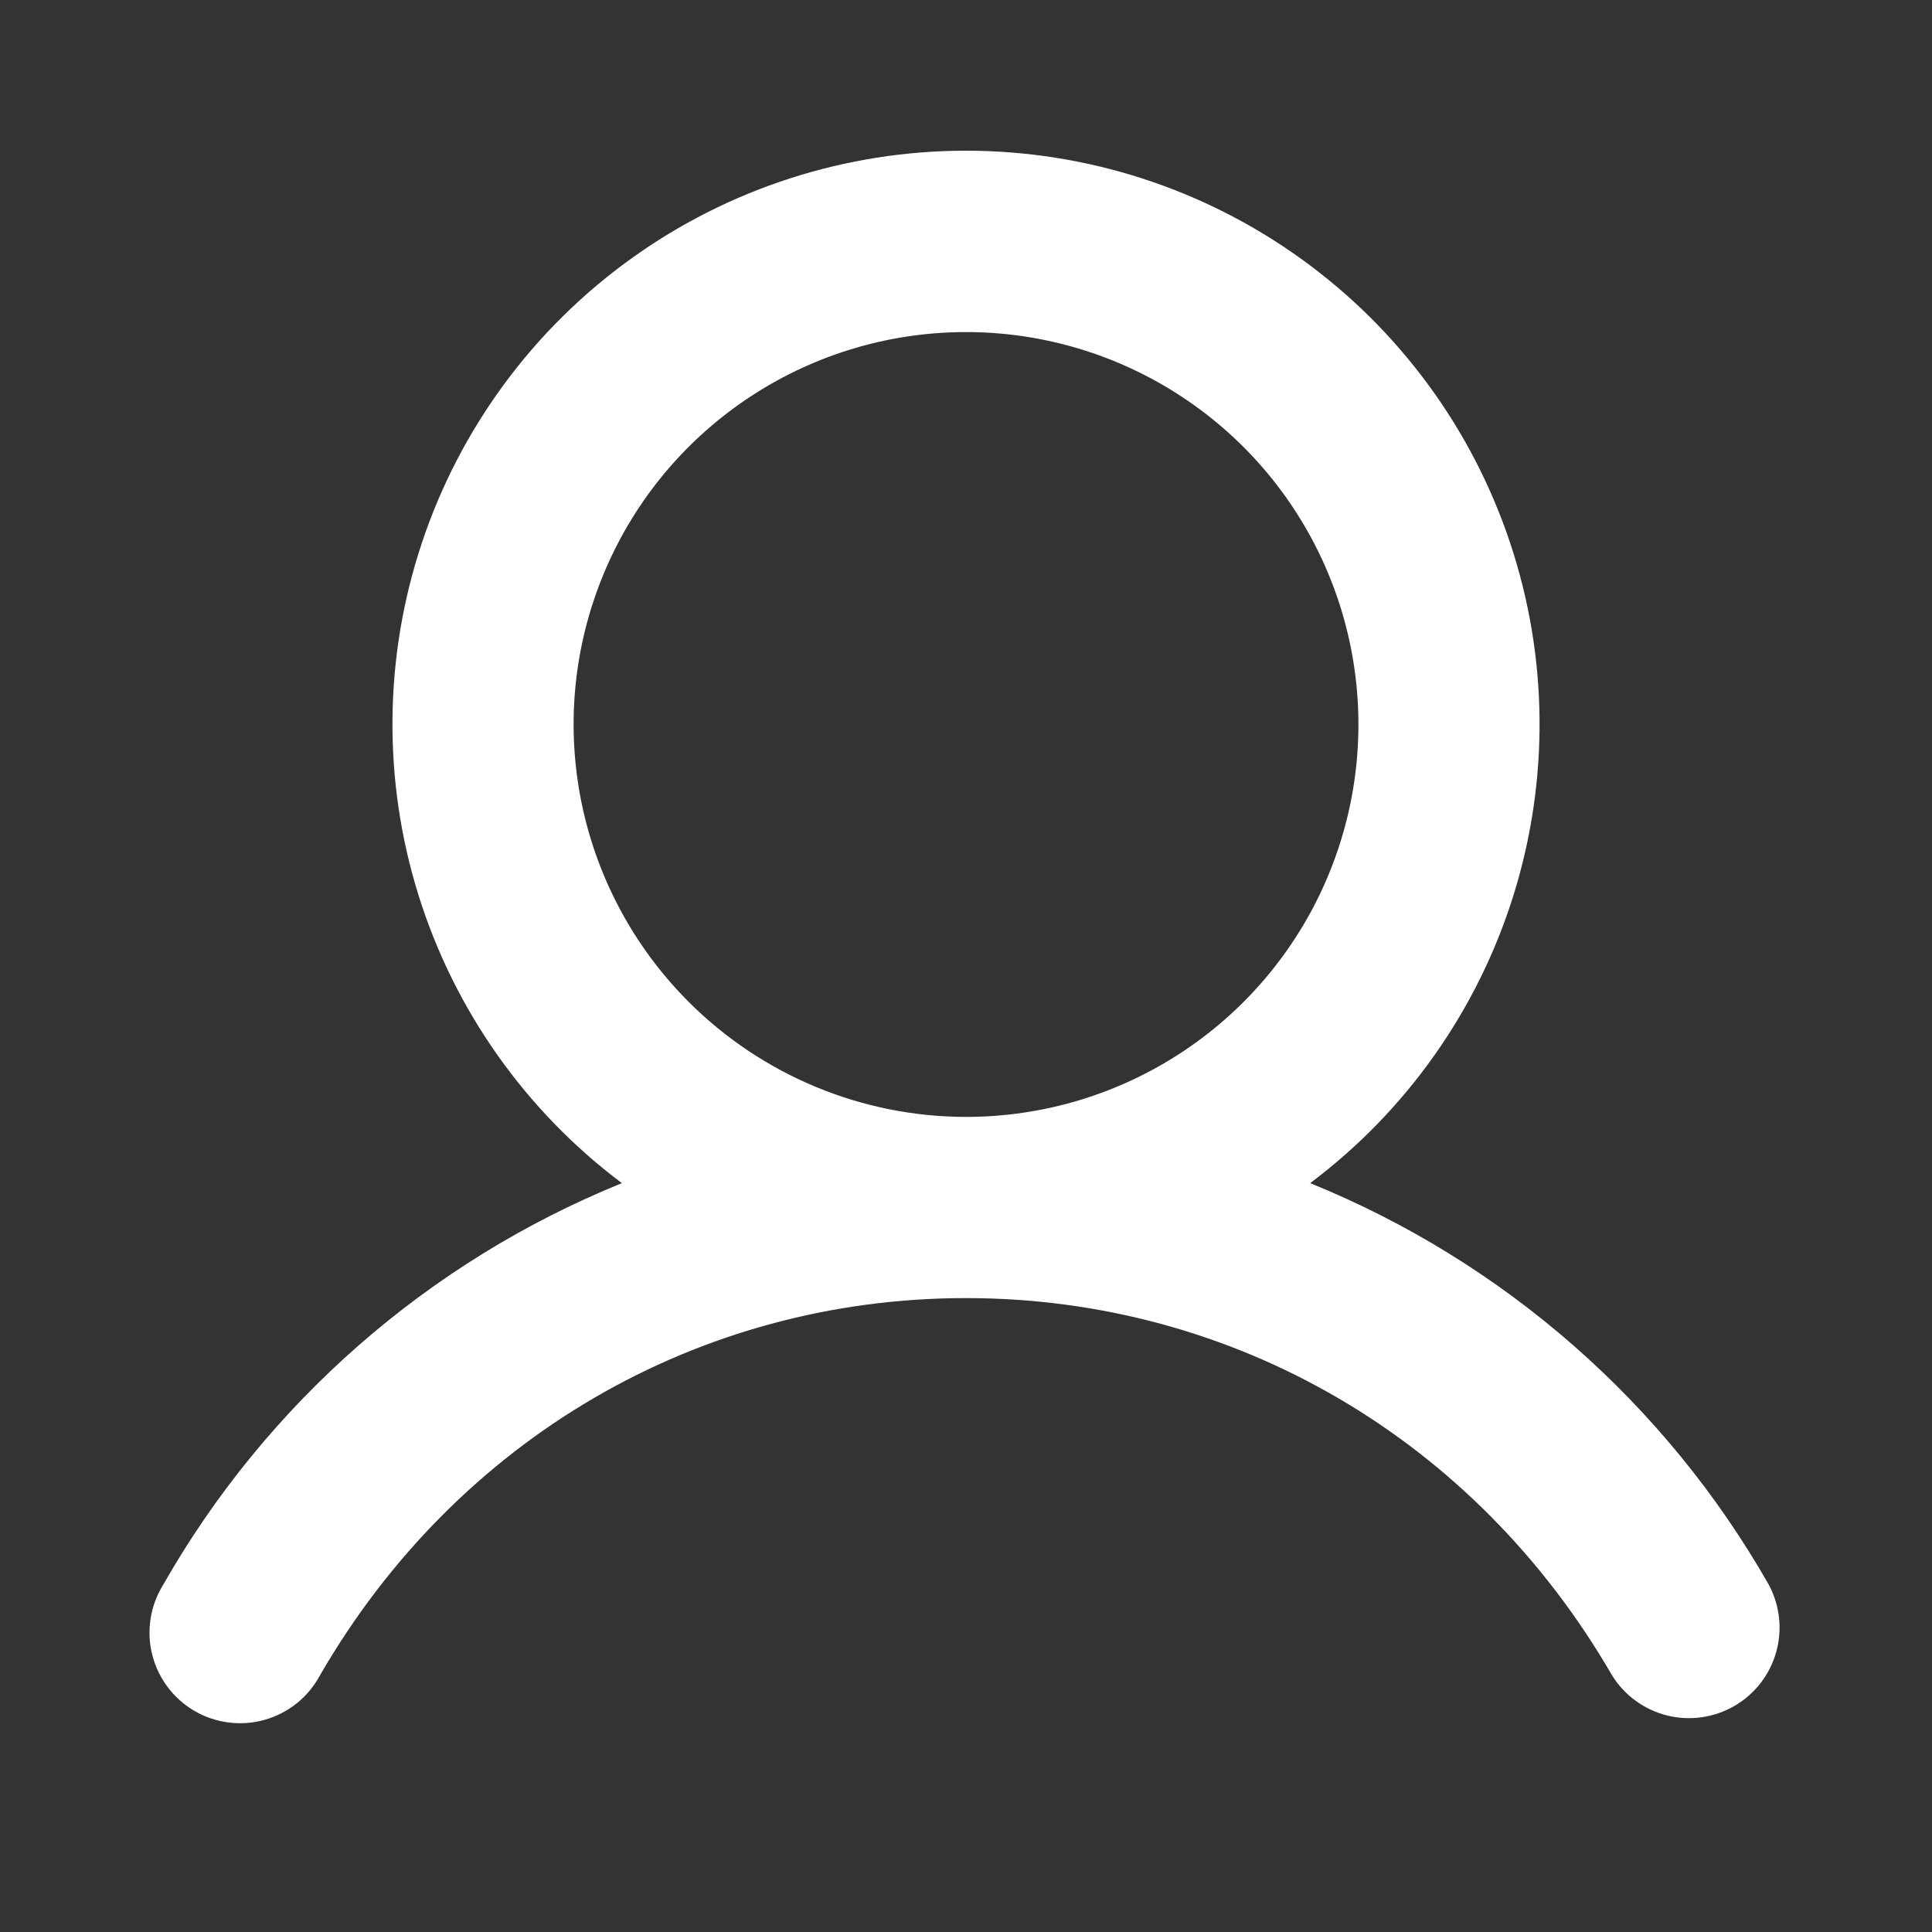 <svg width="36" height="36" viewBox="0 0 36 36" fill="none" xmlns="http://www.w3.org/2000/svg">
<rect x="0" y="0" width="36" height="36" fill="#333333" stroke="none"/>
<path d="M32.96 29.531C31.032 26.147 28.021 23.511 24.413 22.046C26.207 20.7 27.533 18.823 28.201 16.683C28.87 14.541 28.849 12.244 28.139 10.116C27.43 7.988 26.069 6.137 24.249 4.826C22.43 3.514 20.243 2.808 18 2.808C15.757 2.808 13.571 3.514 11.751 4.826C9.931 6.137 8.57 7.988 7.861 10.116C7.152 12.244 7.13 14.541 7.799 16.683C8.468 18.823 9.793 20.7 11.588 22.046C7.979 23.511 4.968 26.147 3.04 29.531C2.921 29.723 2.841 29.938 2.806 30.161C2.771 30.384 2.781 30.613 2.836 30.832C2.891 31.052 2.99 31.258 3.126 31.438C3.262 31.619 3.433 31.77 3.629 31.884C3.825 31.997 4.042 32.069 4.266 32.097C4.491 32.125 4.719 32.107 4.936 32.045C5.154 31.983 5.356 31.878 5.533 31.736C5.709 31.594 5.854 31.418 5.961 31.219C8.509 26.814 13.009 24.188 18 24.188C22.991 24.188 27.491 26.816 30.039 31.219C30.27 31.591 30.637 31.858 31.062 31.965C31.487 32.071 31.937 32.008 32.316 31.789C32.696 31.57 32.975 31.212 33.095 30.79C33.215 30.369 33.166 29.918 32.96 29.531ZM10.688 13.5C10.688 12.054 11.117 10.64 11.92 9.437C12.723 8.235 13.866 7.298 15.202 6.744C16.538 6.191 18.008 6.046 19.427 6.328C20.845 6.61 22.148 7.307 23.171 8.329C24.194 9.352 24.89 10.655 25.172 12.073C25.454 13.492 25.309 14.962 24.756 16.298C24.203 17.635 23.265 18.777 22.063 19.58C20.86 20.384 19.446 20.812 18 20.812C16.061 20.81 14.203 20.039 12.832 18.668C11.461 17.297 10.69 15.439 10.688 13.5Z" fill="white"/>
</svg>
